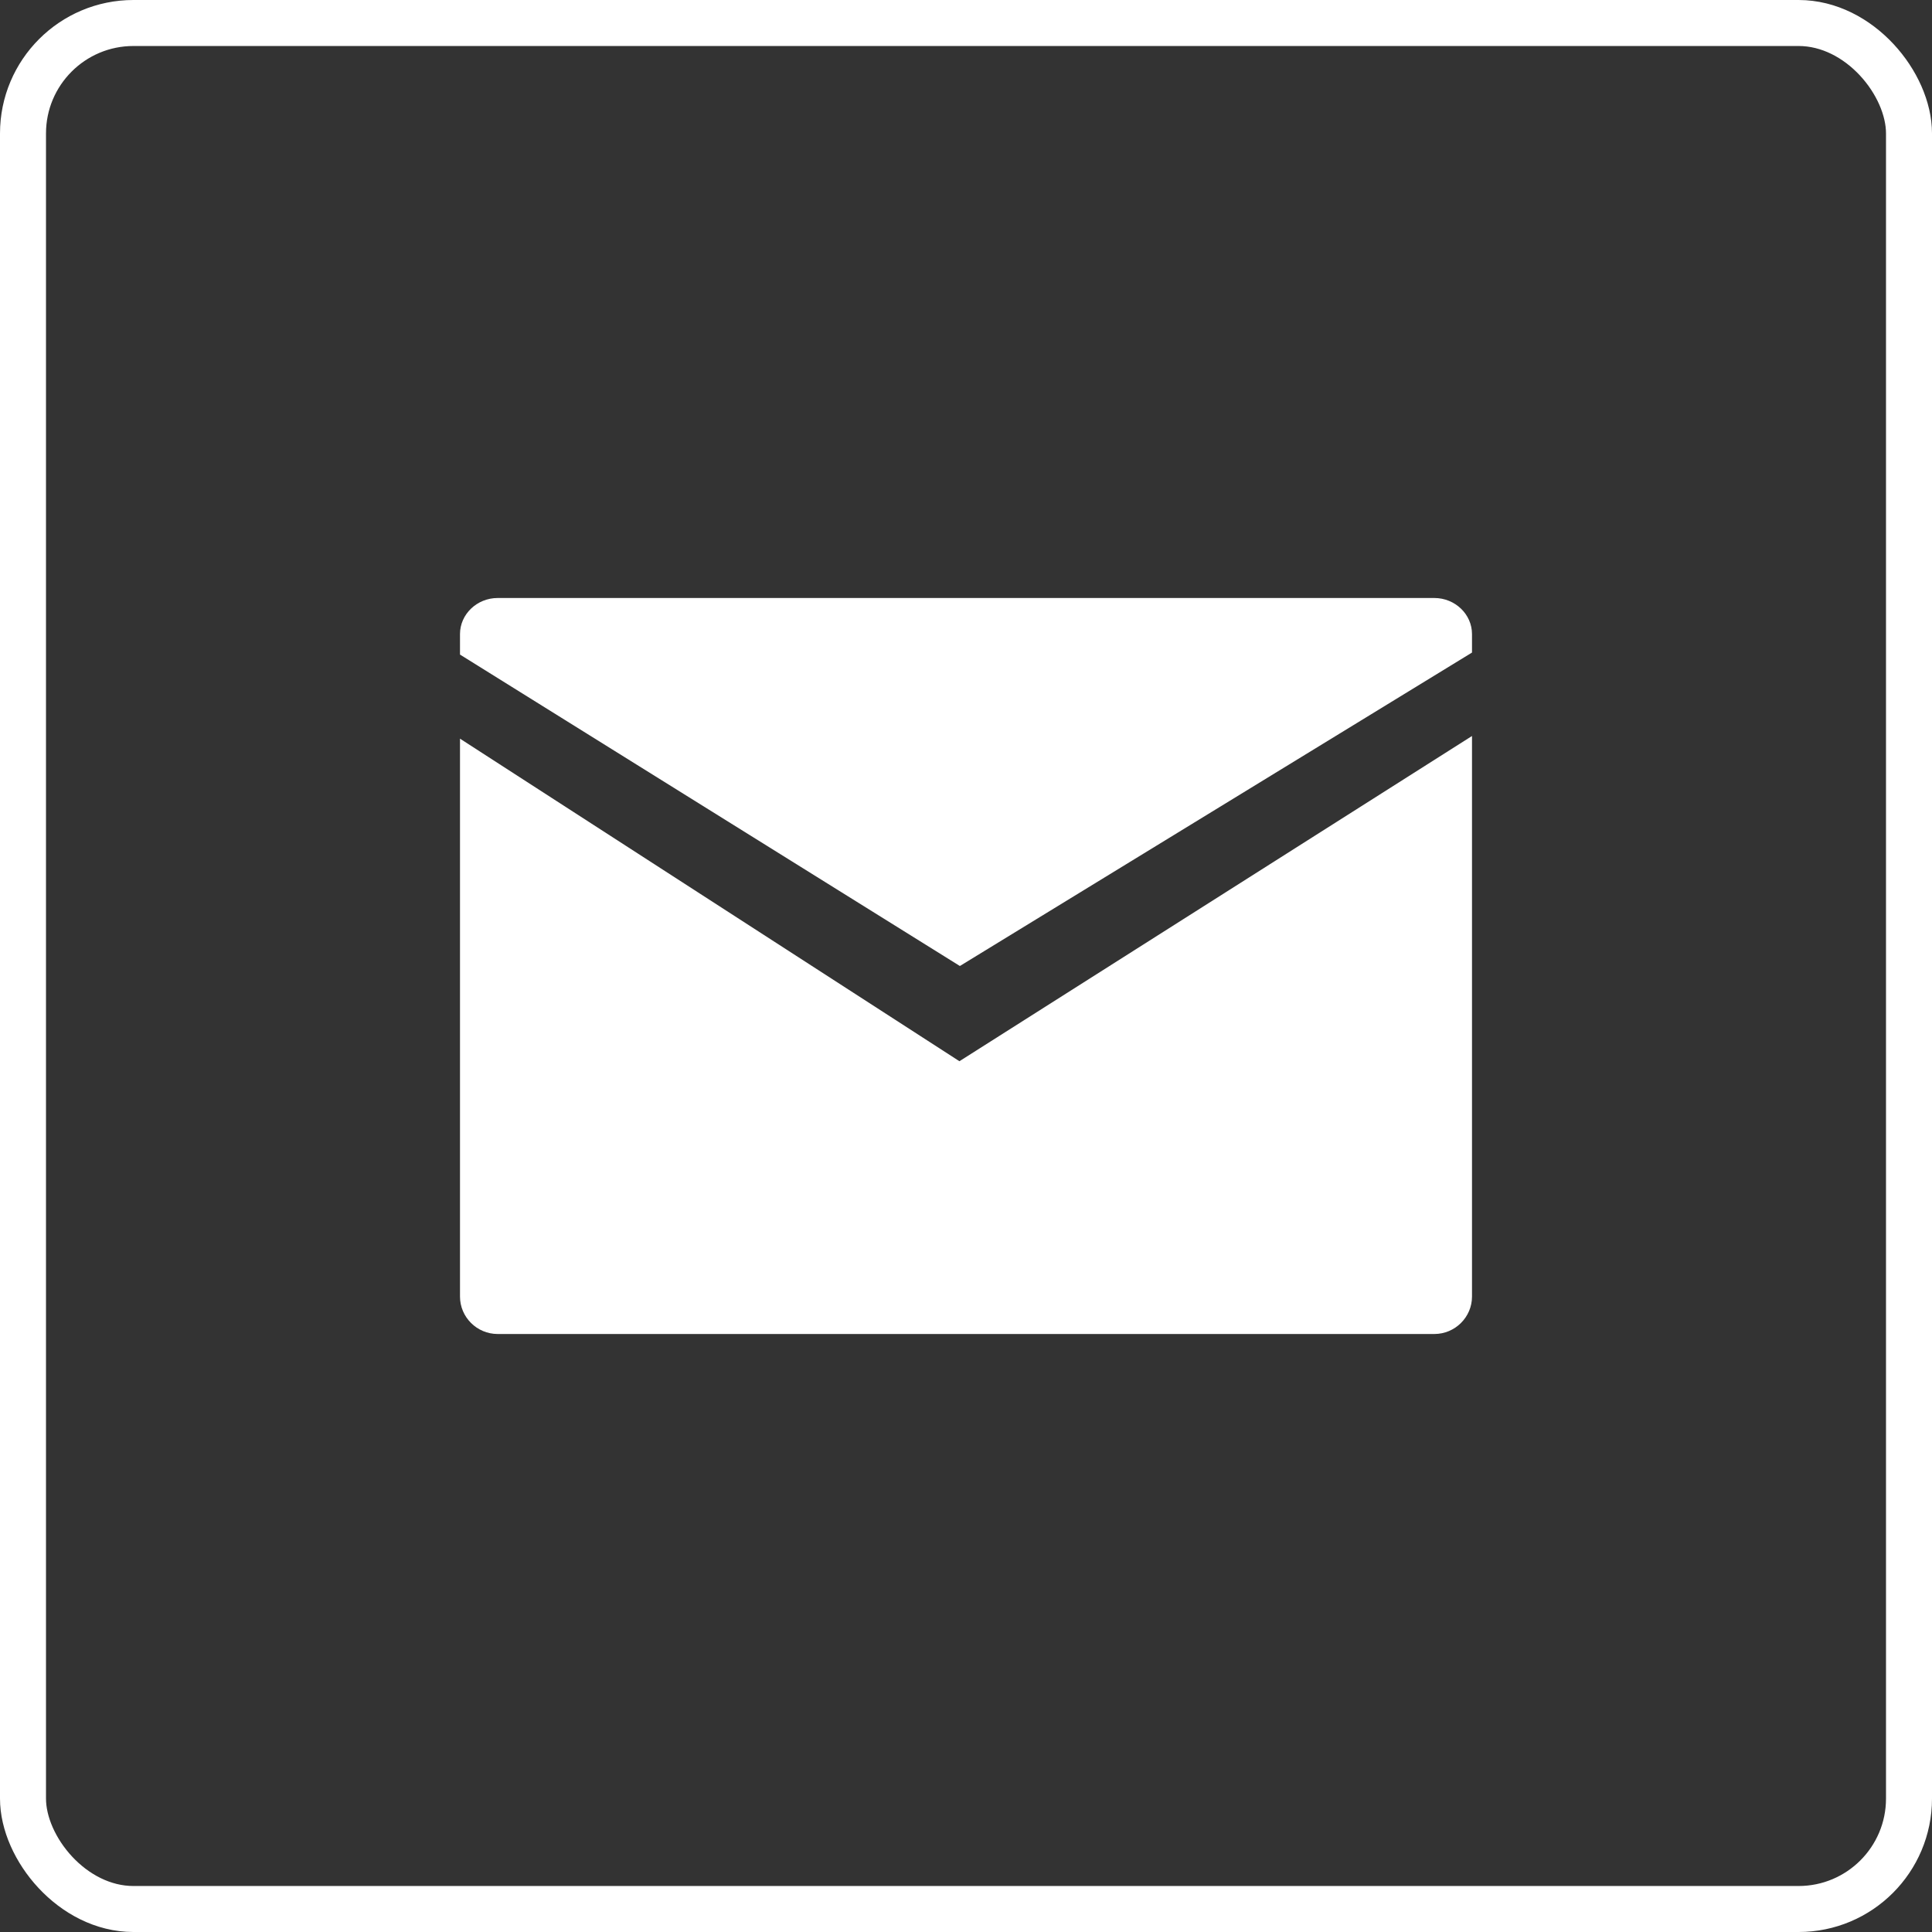 <?xml version="1.0" encoding="UTF-8"?>
<svg width="42px" height="42px" viewBox="0 0 42 42" version="1.1" xmlns="http://www.w3.org/2000/svg" xmlns:xlink="http://www.w3.org/1999/xlink">
    <rect x="0" y="0" width="42" height="42" fill="#333333" stroke="none"/>
    <!-- Generator: Sketch 52.5 (67469) - http://www.bohemiancoding.com/sketch -->
    <title>social-email</title>
    <desc>Created with Sketch.</desc>
    <g id="social-email" stroke="none" stroke-width="1" fill="none" fill-rule="evenodd">
        <g id="email">
            <g id="icon" transform="translate(10, 13)" fill="#FFFFFF">
                <path d="M10.867,8 L22,1.186 L22,0.784 C22,0.353 21.631,0 21.181,0 L0.819,0 C0.369,0 0,0.353 0,0.784 L0,1.23 L10.867,8 Z" id="Path"></path>
                <path d="M10.857,10.07 L0,3.058 L0,15.186 C0,15.634 0.368,16 0.819,16 L21.181,16 C21.632,16 22,15.634 22,15.186 L22,3 L10.857,10.07 Z" id="Path"></path>
            </g>
            <rect id="frame" stroke="#FFFFFF" x="0.5" y="0.5" width="41" height="41" rx="2.401"></rect>
        </g>
    </g>
</svg>